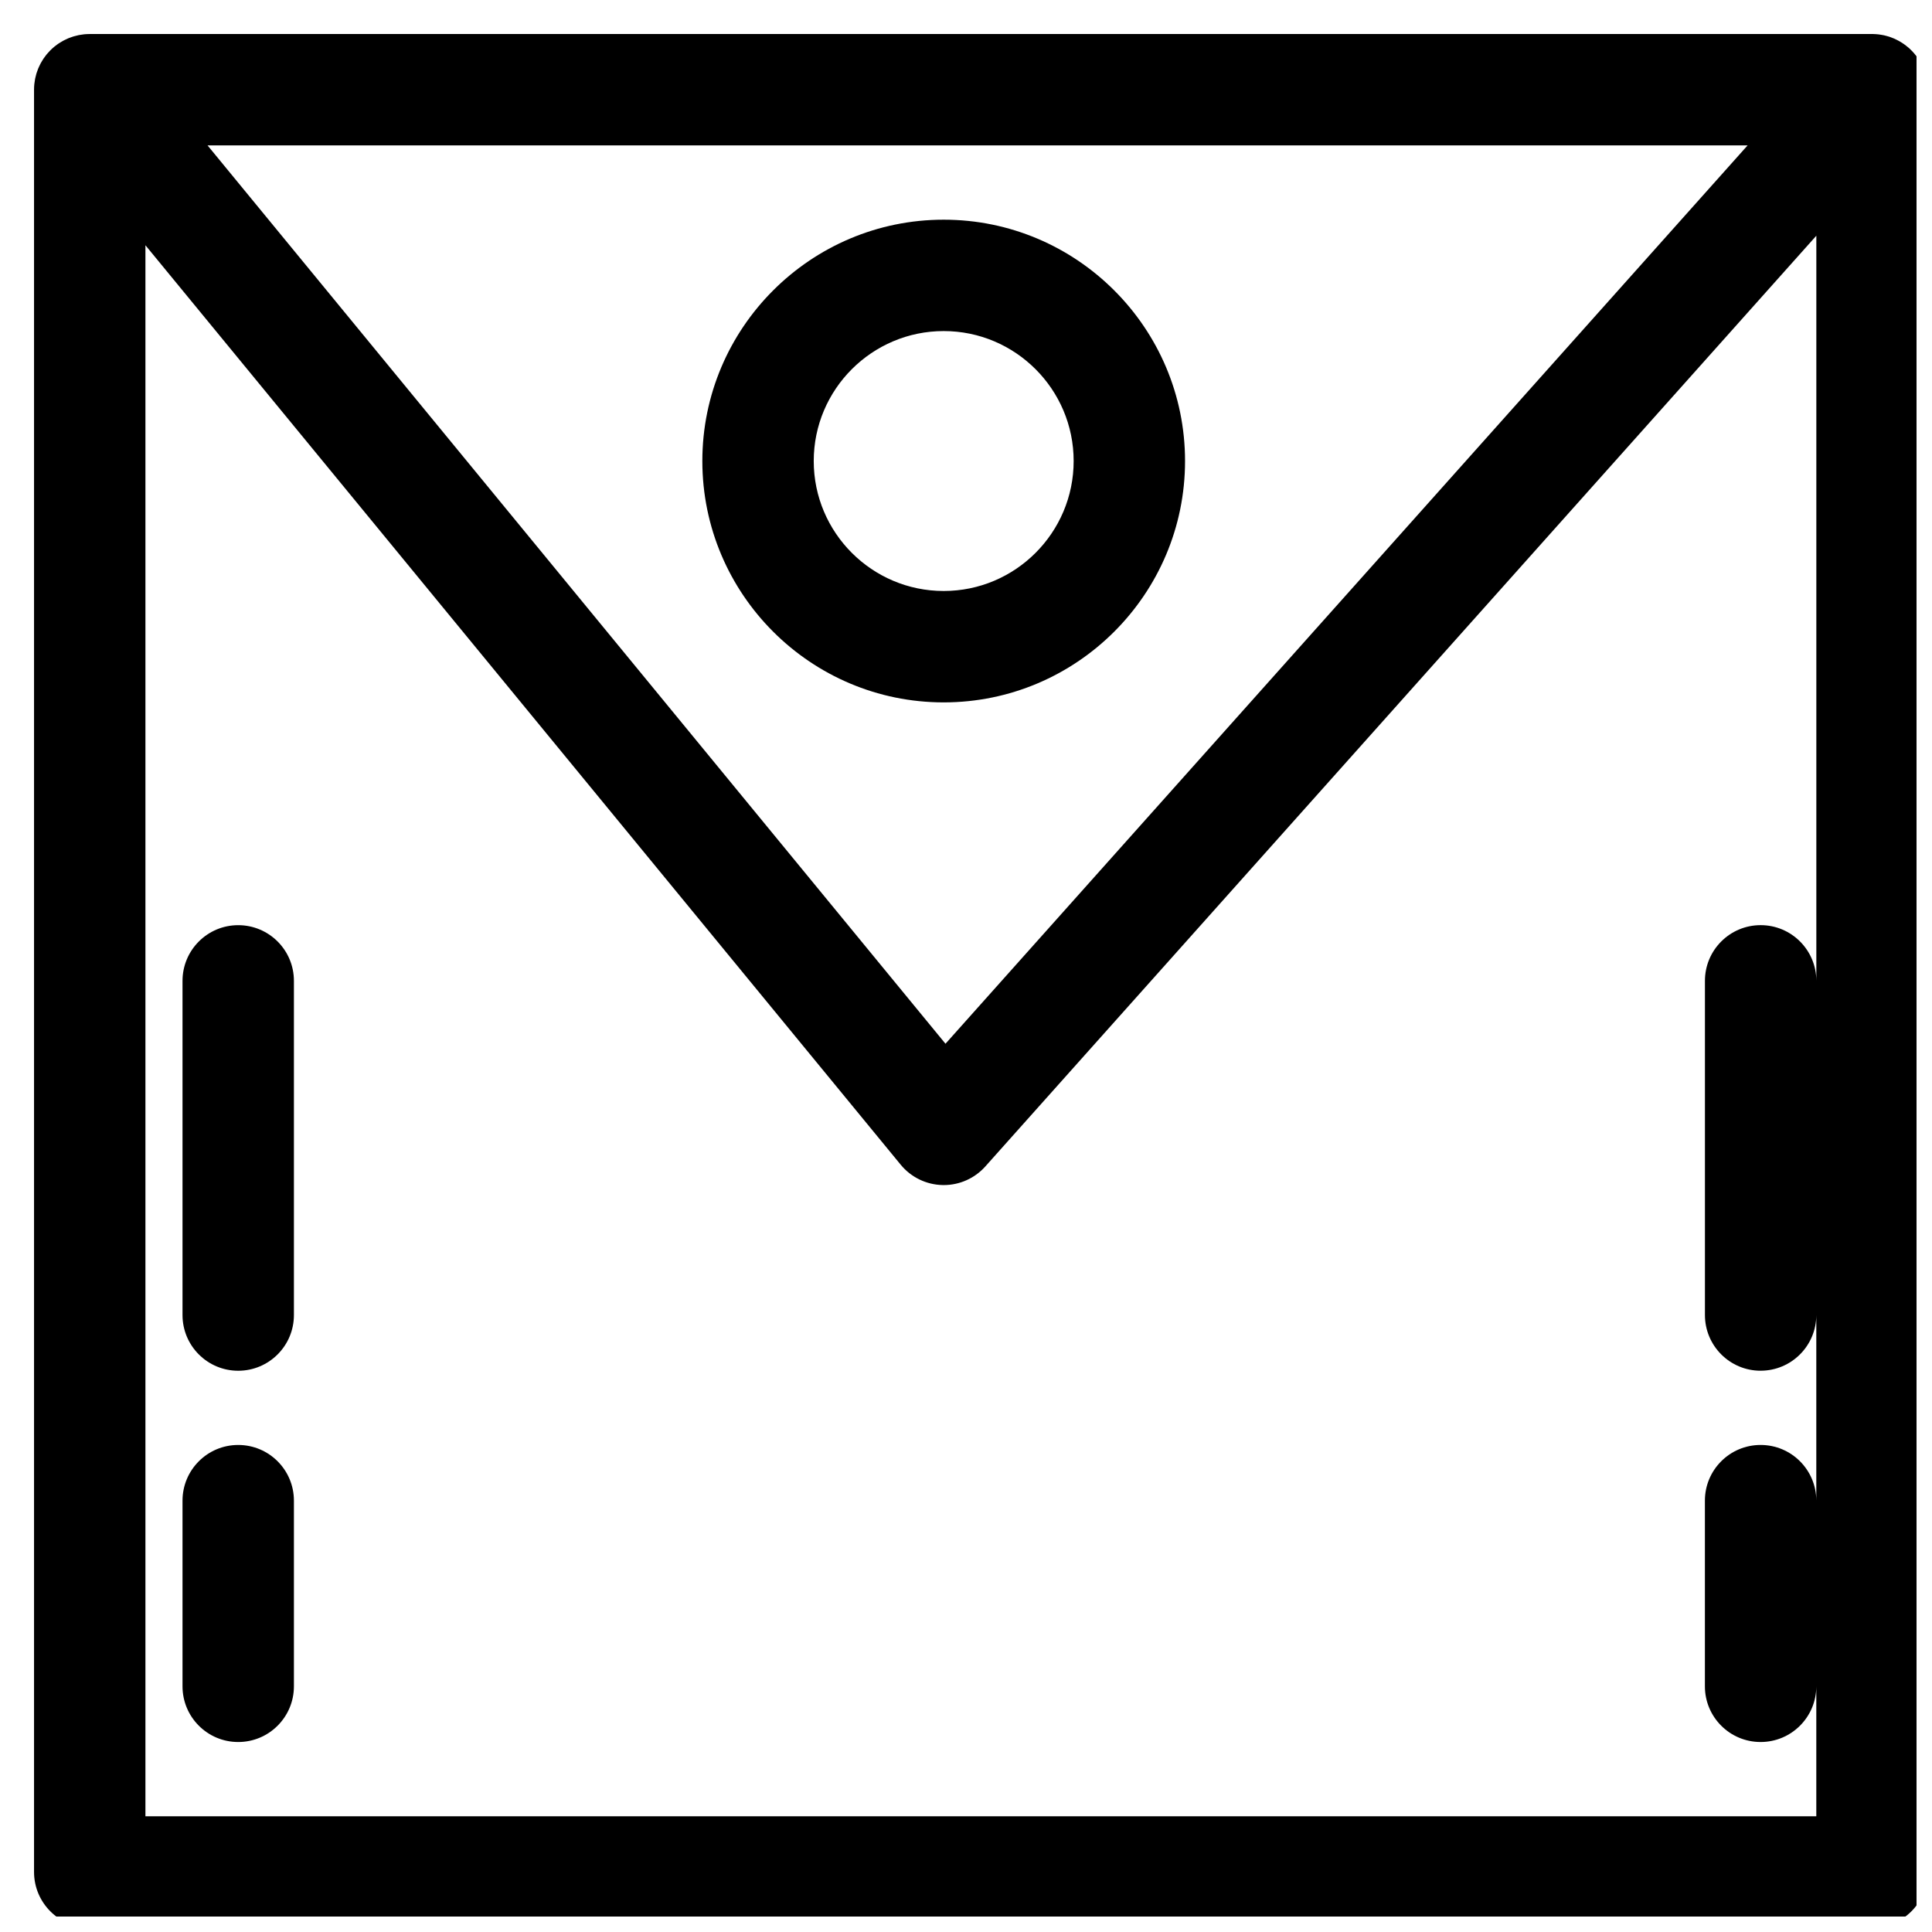 <?xml version="1.0" encoding="UTF-8"?>
<!-- Uploaded to: SVG Repo, www.svgrepo.com, Generator: SVG Repo Mixer Tools -->
<svg width="800px" height="800px" version="1.1" viewBox="144 144 512 512" xmlns="http://www.w3.org/2000/svg">
 <defs>
  <clipPath id="a">
   <path d="m153 153h498.9v498.9h-498.9z"/>
  </clipPath>
 </defs>
 <g clip-path="url(#a)">
  <path d="m654.84 167.38c-0.008-0.262-0.02-0.523-0.039-0.785-0.02-0.238-0.043-0.477-0.074-0.711s-0.066-0.469-0.105-0.699c-0.043-0.25-0.094-0.5-0.152-0.746-0.051-0.219-0.105-0.434-0.168-0.648-0.07-0.246-0.141-0.492-0.223-0.73-0.074-0.215-0.152-0.43-0.234-0.641-0.09-0.227-0.18-0.453-0.281-0.676-0.098-0.223-0.207-0.438-0.316-0.656-0.105-0.203-0.211-0.406-0.324-0.605-0.125-0.219-0.258-0.438-0.395-0.652-0.121-0.188-0.246-0.375-0.375-0.559-0.145-0.207-0.297-0.406-0.453-0.605-0.148-0.188-0.297-0.367-0.453-0.551-0.156-0.18-0.312-0.355-0.477-0.527-0.184-0.191-0.367-0.375-0.562-0.555-0.094-0.09-0.18-0.188-0.277-0.273-0.066-0.062-0.145-0.109-0.211-0.172-0.207-0.18-0.418-0.348-0.637-0.512-0.176-0.137-0.348-0.27-0.527-0.395-0.211-0.148-0.43-0.285-0.648-0.422-0.195-0.121-0.391-0.246-0.59-0.359-0.215-0.121-0.434-0.227-0.656-0.34-0.211-0.105-0.422-0.211-0.637-0.309-0.219-0.098-0.445-0.18-0.672-0.27-0.223-0.086-0.445-0.172-0.672-0.246-0.227-0.074-0.457-0.137-0.691-0.199s-0.469-0.129-0.707-0.18c-0.227-0.051-0.453-0.086-0.684-0.125-0.254-0.043-0.504-0.086-0.758-0.117-0.219-0.027-0.438-0.043-0.656-0.059-0.273-0.02-0.543-0.035-0.816-0.043-0.09 0.012-0.176 0-0.27 0h-472.28-0.023-0.016c-0.039 0-0.078 0.008-0.117 0.008-0.449 0.004-0.895 0.023-1.34 0.066-0.176 0.02-0.344 0.051-0.516 0.074-0.305 0.043-0.613 0.078-0.918 0.141-0.215 0.043-0.422 0.102-0.633 0.156-0.254 0.062-0.512 0.121-0.766 0.195-0.23 0.07-0.449 0.156-0.676 0.234-0.227 0.082-0.457 0.156-0.684 0.25-0.242 0.098-0.473 0.215-0.703 0.328-0.199 0.098-0.402 0.184-0.598 0.289-0.27 0.145-0.527 0.305-0.785 0.465-0.152 0.094-0.309 0.18-0.457 0.277-0.367 0.246-0.719 0.508-1.059 0.785-0.039 0.031-0.078 0.055-0.113 0.082-0.004 0-0.004 0.004-0.004 0.004-0.375 0.309-0.734 0.637-1.078 0.98-0.184 0.18-0.34 0.367-0.504 0.551-0.156 0.172-0.316 0.336-0.465 0.516-0.184 0.223-0.348 0.457-0.516 0.691-0.113 0.156-0.234 0.305-0.34 0.465-0.152 0.227-0.285 0.465-0.426 0.699-0.105 0.184-0.219 0.359-0.32 0.543-0.113 0.211-0.207 0.43-0.312 0.645-0.105 0.223-0.215 0.441-0.309 0.668-0.078 0.188-0.141 0.383-0.211 0.574-0.098 0.262-0.195 0.523-0.277 0.789-0.055 0.176-0.09 0.355-0.137 0.535-0.074 0.285-0.152 0.57-0.211 0.859-0.043 0.215-0.066 0.43-0.098 0.645-0.039 0.258-0.086 0.512-0.113 0.773-0.051 0.488-0.074 0.973-0.074 1.461v0.012 472.32c0 8.152 6.609 14.762 14.762 14.762h472.32c8.152 0 14.762-6.609 14.762-14.762l-0.004-472.32c0-0.133-0.016-0.258-0.02-0.391zm-47.707 15.152-212.57 238.07-195.56-238.07zm3.445 324.72c8.152 0 14.762-6.609 14.762-14.762v49.199c0-8.152-6.609-14.762-14.762-14.762-8.152 0-14.762 6.609-14.762 14.762v49.199c0 8.152 6.609 14.762 14.762 14.762 8.152 0 14.762-6.609 14.762-14.762v34.441l-442.8 0.004v-416.34l200.16 243.67c2.738 3.332 6.793 5.301 11.102 5.387 0.102 0.004 0.203 0.004 0.305 0.004 4.199 0 8.207-1.789 11.012-4.93l220.23-246.66v197.47c0-8.152-6.609-14.762-14.762-14.762-8.152 0-14.762 6.609-14.762 14.762v88.559c0.004 8.152 6.609 14.762 14.762 14.762z"/>
 </g>
 <path d="m458.05 266.18c0-35.27-28.691-63.961-63.961-63.961s-63.961 28.691-63.961 63.961 28.691 63.961 63.961 63.961c35.27-0.004 63.961-28.695 63.961-63.961zm-63.961 34.438c-18.992 0-34.441-15.449-34.441-34.441s15.449-34.441 34.441-34.441 34.441 15.449 34.441 34.441-15.449 34.441-34.441 34.441z"/>
 <path d="m207.13 389.18c-8.152 0-14.762 6.609-14.762 14.762v88.559c0 8.152 6.609 14.762 14.762 14.762 8.152 0 14.762-6.609 14.762-14.762v-88.559c0-8.156-6.609-14.762-14.762-14.762z"/>
 <path d="m207.13 526.93c-8.152 0-14.762 6.609-14.762 14.762v49.199c0 8.152 6.609 14.762 14.762 14.762 8.152 0 14.762-6.609 14.762-14.762v-49.199c0-8.152-6.609-14.762-14.762-14.762z"/>
</svg>